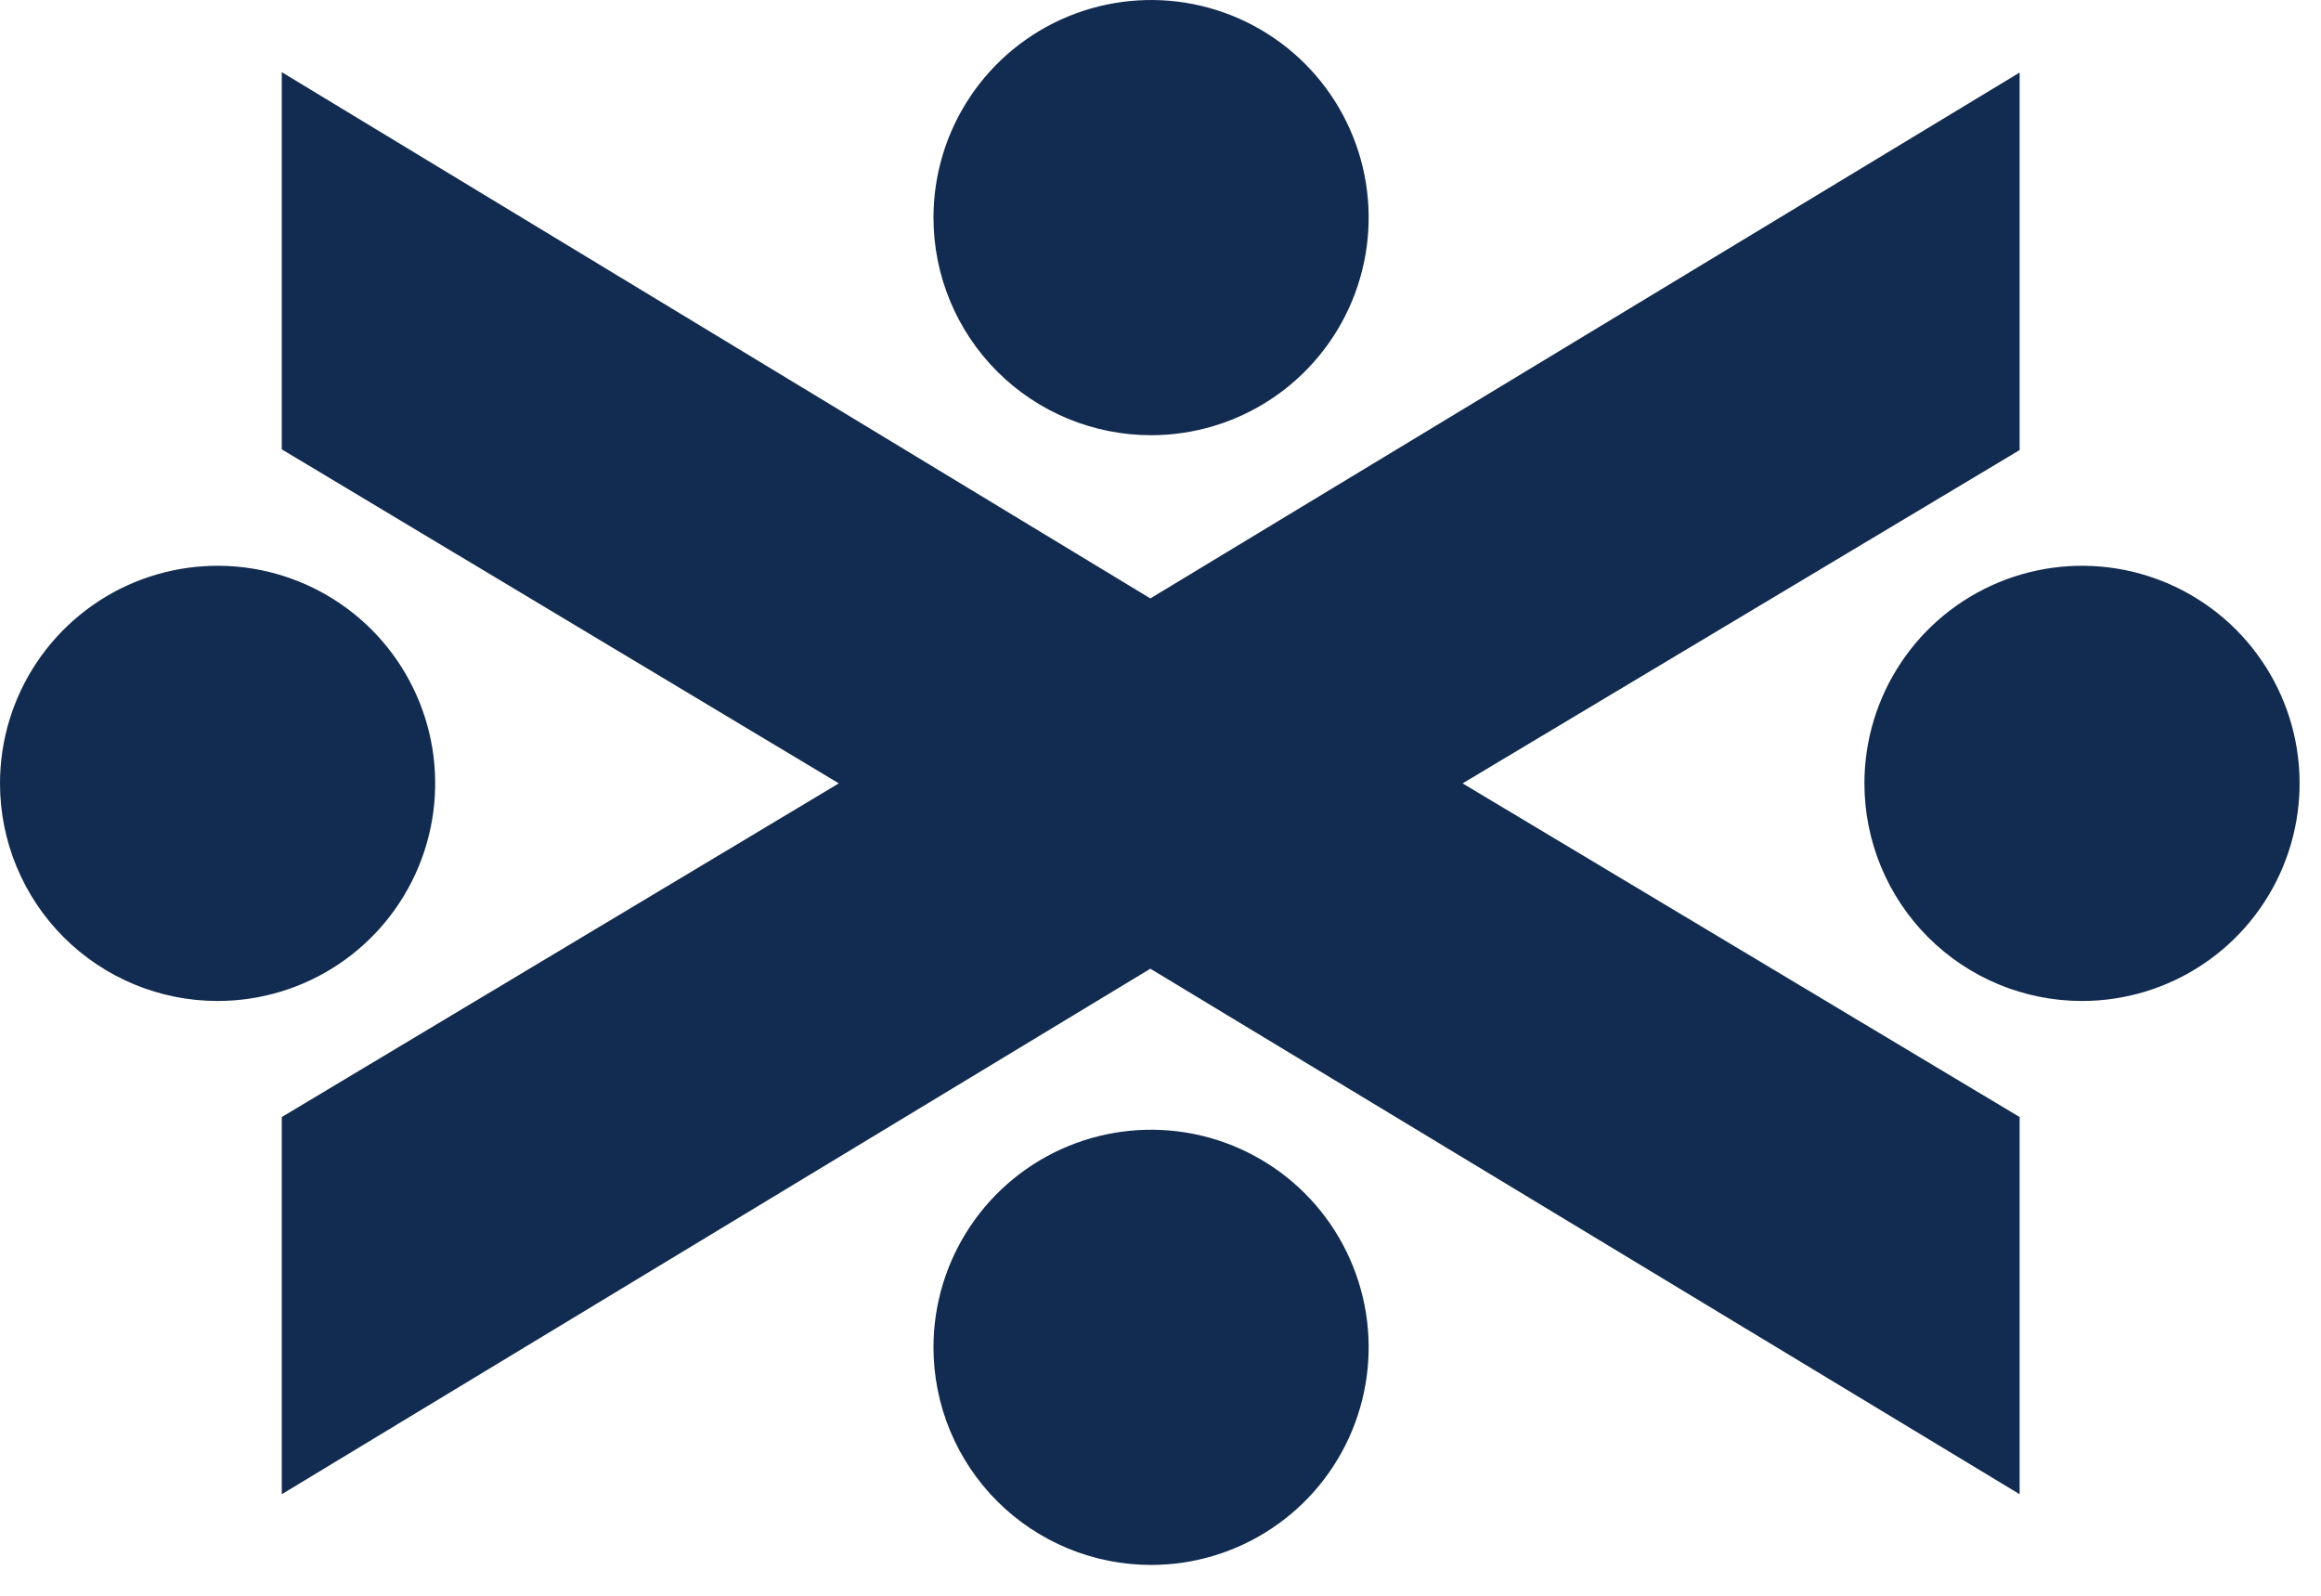 <svg width="64" height="44" viewBox="0 0 64 44" fill="none" xmlns="http://www.w3.org/2000/svg">
<path d="M31.72 16.5L55.69 2V12.41L40.33 21.6L55.69 30.8V41.2L31.72 26.71L7.77 41.2V30.8L23.13 21.6L7.77 12.39V1.99L31.72 16.5Z" fill="#122B50"/>
<path d="M0 21.6C0 20.413 0.352 19.253 1.011 18.267C1.67 17.28 2.608 16.511 3.704 16.057C4.8 15.603 6.007 15.484 7.171 15.715C8.334 15.947 9.404 16.518 10.243 17.357C11.082 18.197 11.653 19.265 11.885 20.429C12.116 21.593 11.997 22.8 11.543 23.896C11.089 24.992 10.32 25.93 9.333 26.589C8.347 27.248 7.187 27.6 6 27.6C4.409 27.6 2.883 26.968 1.757 25.843C0.632 24.717 0 23.191 0 21.6Z" fill="#122B50"/>
<path d="M51.41 21.6C51.41 20.413 51.762 19.253 52.421 18.267C53.08 17.28 54.017 16.511 55.114 16.057C56.21 15.603 57.417 15.484 58.581 15.715C59.744 15.947 60.813 16.518 61.653 17.357C62.492 18.197 63.063 19.265 63.295 20.429C63.526 21.593 63.407 22.8 62.953 23.896C62.499 24.992 61.73 25.93 60.743 26.589C59.757 27.248 58.597 27.6 57.41 27.6C55.819 27.6 54.292 26.968 53.167 25.843C52.042 24.717 51.41 23.191 51.41 21.6Z" fill="#122B50"/>
<path d="M25.74 6C25.74 4.813 26.092 3.653 26.751 2.667C27.41 1.68 28.348 0.911 29.444 0.457C30.54 0.003 31.747 -0.116 32.91 0.115C34.074 0.347 35.144 0.918 35.983 1.757C36.822 2.596 37.393 3.666 37.625 4.829C37.856 5.993 37.737 7.2 37.283 8.296C36.829 9.392 36.06 10.329 35.073 10.989C34.087 11.648 32.927 12 31.74 12C30.149 12 28.623 11.368 27.497 10.243C26.372 9.117 25.74 7.591 25.74 6Z" fill="#122B50"/>
<path d="M25.74 37.15C25.74 35.963 26.092 34.803 26.751 33.817C27.41 32.83 28.348 32.061 29.444 31.607C30.54 31.153 31.747 31.034 32.91 31.265C34.074 31.497 35.144 32.068 35.983 32.907C36.822 33.746 37.393 34.816 37.625 35.98C37.856 37.143 37.737 38.35 37.283 39.446C36.829 40.542 36.06 41.48 35.073 42.139C34.087 42.798 32.927 43.15 31.74 43.15C30.149 43.15 28.623 42.518 27.497 41.393C26.372 40.267 25.74 38.741 25.74 37.15Z" fill="#122B50"/>
</svg>
